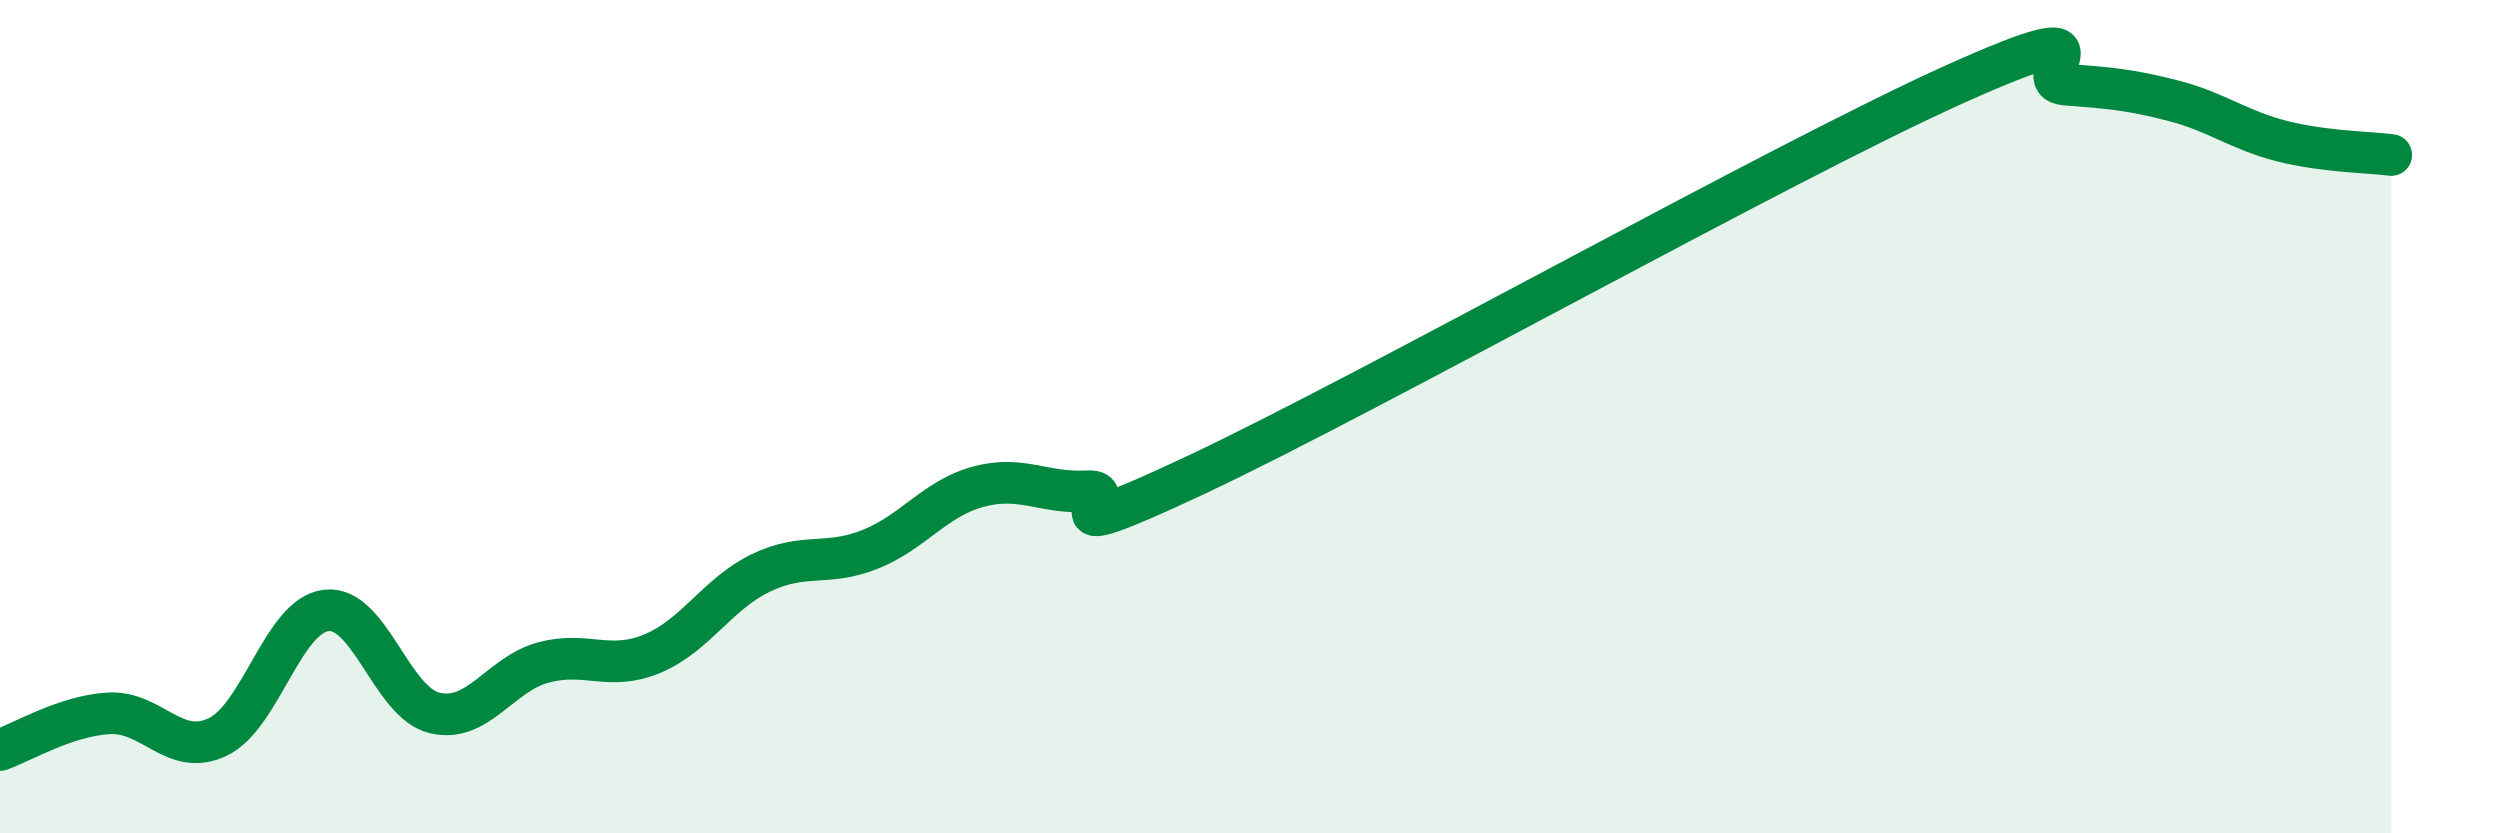 
    <svg width="60" height="20" viewBox="0 0 60 20" xmlns="http://www.w3.org/2000/svg">
      <path
        d="M 0,18 C 0.52,17.82 1.57,17.18 2.61,17.12 C 3.65,17.06 4.18,18.18 5.22,17.69 C 6.26,17.2 6.79,14.77 7.83,14.65 C 8.87,14.53 9.39,16.86 10.43,17.11 C 11.47,17.36 12,16.18 13.04,15.9 C 14.08,15.62 14.61,16.12 15.65,15.69 C 16.69,15.26 17.22,14.25 18.26,13.75 C 19.3,13.25 19.83,13.6 20.87,13.19 C 21.91,12.78 22.44,11.96 23.48,11.68 C 24.52,11.4 25.05,11.85 26.09,11.79 C 27.13,11.73 24.53,13.36 28.7,11.4 C 32.87,9.44 42.79,3.87 46.96,2 C 51.13,0.13 48.53,1.95 49.57,2.03 C 50.61,2.11 51.13,2.15 52.17,2.42 C 53.21,2.69 53.74,3.13 54.78,3.39 C 55.82,3.65 56.87,3.65 57.39,3.72L57.39 20L0 20Z"
        fill="#008740"
        opacity="0.1"
        stroke-linecap="round"
        stroke-linejoin="round"
      />
      <path
        d="M 0,18 C 0.52,17.82 1.57,17.18 2.61,17.12 C 3.65,17.06 4.18,18.18 5.22,17.69 C 6.26,17.2 6.79,14.77 7.83,14.65 C 8.87,14.53 9.39,16.86 10.43,17.11 C 11.47,17.36 12,16.18 13.04,15.9 C 14.08,15.62 14.61,16.12 15.65,15.69 C 16.69,15.26 17.22,14.25 18.26,13.75 C 19.3,13.25 19.83,13.6 20.87,13.19 C 21.91,12.78 22.44,11.96 23.48,11.68 C 24.52,11.4 25.05,11.85 26.09,11.79 C 27.13,11.73 24.53,13.36 28.7,11.4 C 32.87,9.44 42.79,3.87 46.96,2 C 51.13,0.13 48.53,1.95 49.57,2.03 C 50.61,2.11 51.13,2.15 52.17,2.42 C 53.21,2.69 53.74,3.13 54.78,3.39 C 55.82,3.65 56.87,3.65 57.39,3.72"
        stroke="#008740"
        stroke-width="1"
        fill="none"
        stroke-linecap="round"
        stroke-linejoin="round"
      />
    </svg>
  